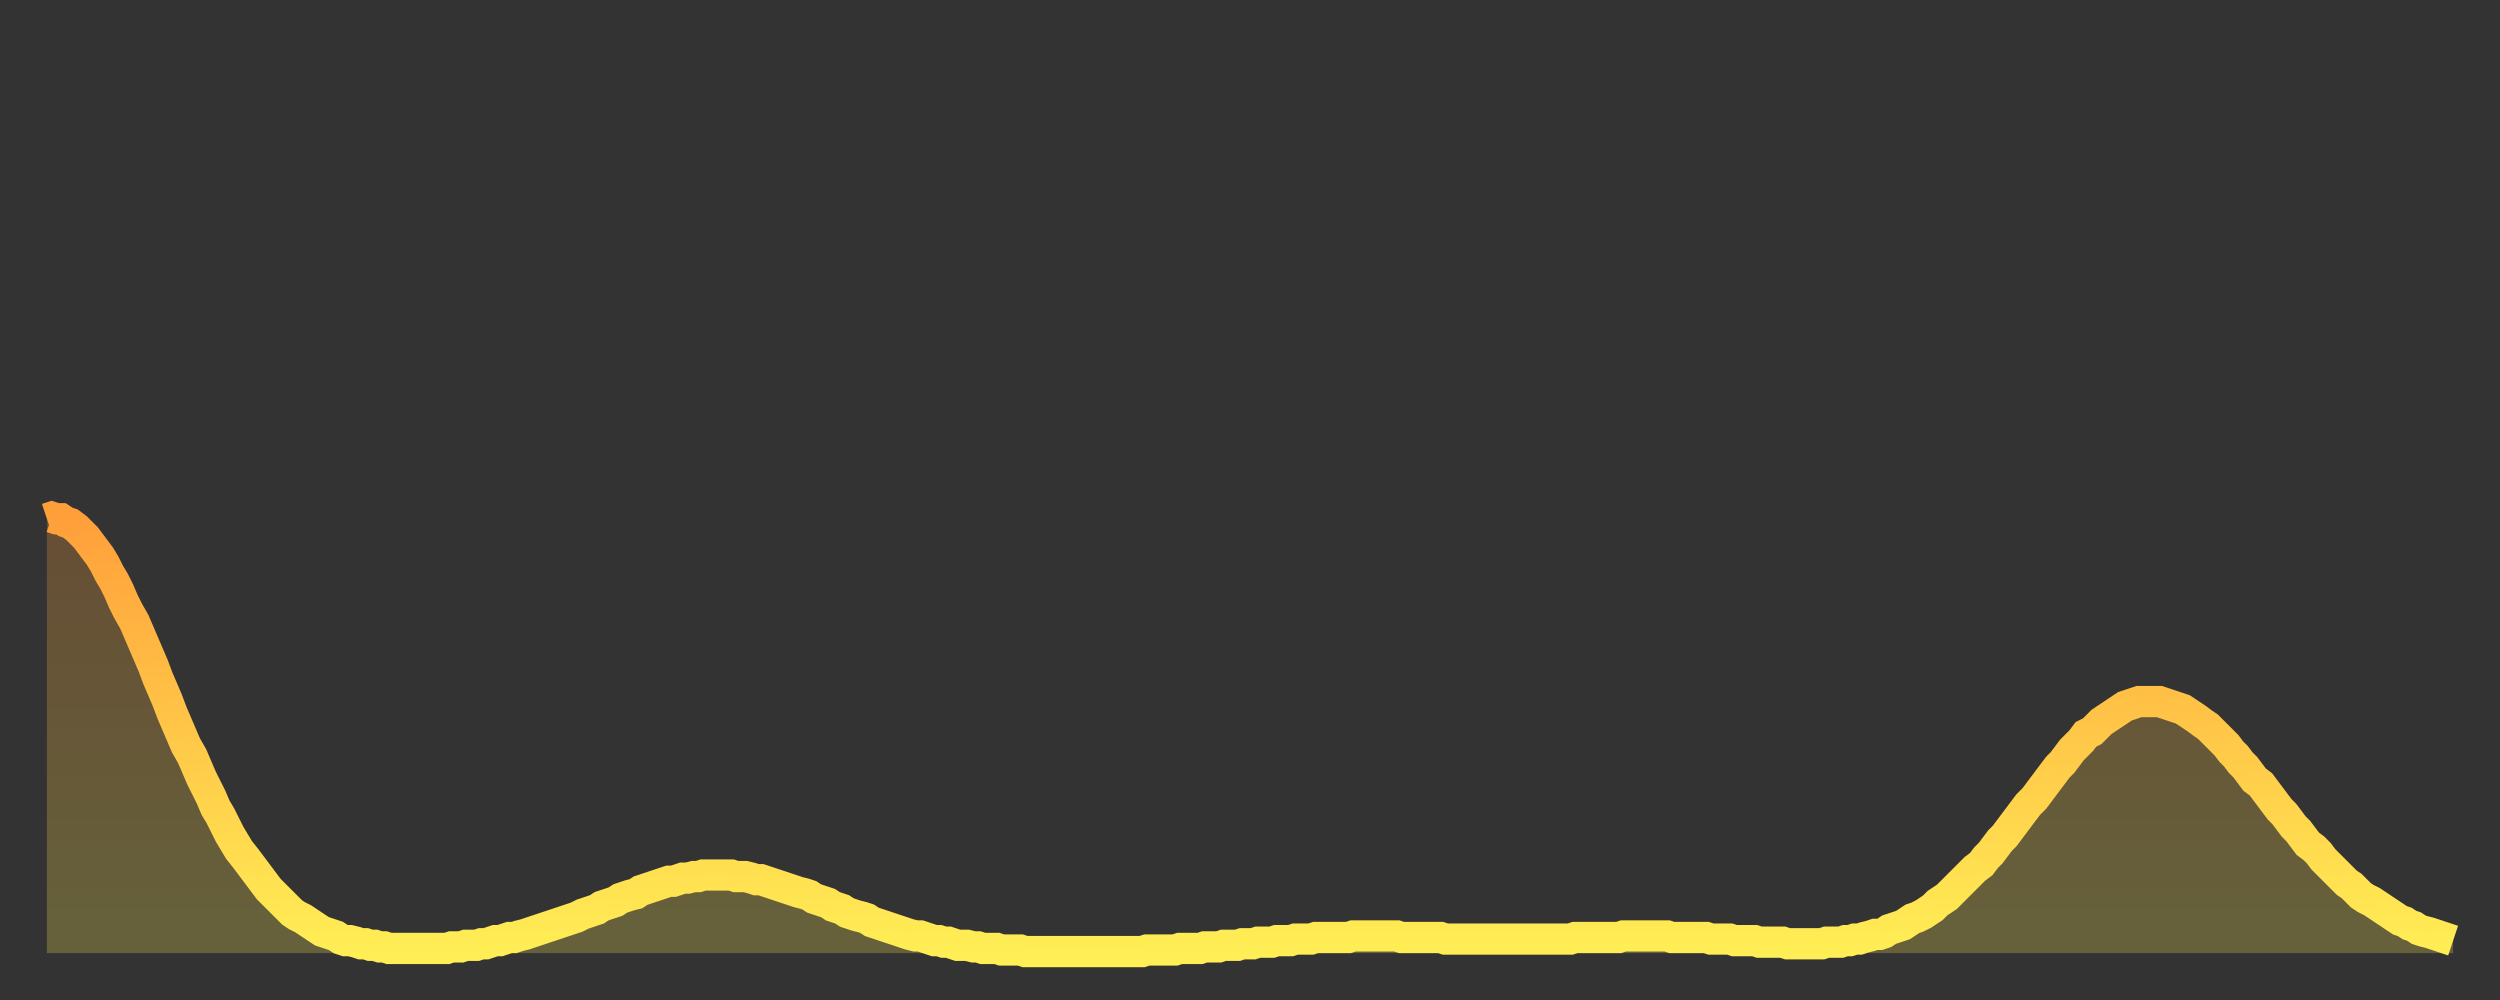 <?xml version="1.0" encoding="utf-8" ?>
<svg baseProfile="full" height="64" version="1.1" width="160" xmlns="http://www.w3.org/2000/svg" xmlns:ev="http://www.w3.org/2001/xml-events" xmlns:xlink="http://www.w3.org/1999/xlink"><rect width="100%" height="100%" fill="#333333" stroke="none"/><defs><linearGradient id="id253336" x1="0" x2="0" y1="0" y2="1"><stop offset="0%" stop-color="#ff9f3a" /><stop offset="50%" stop-color="#ffc748" /><stop offset="100%" stop-color="#ffee55" /></linearGradient></defs><g transform="translate(3,3)"><g><path d="M 0.0 30.2 0.3 30.1 0.6 30.2 0.9 30.2 1.2 30.4 1.5 30.5 1.9 30.8 2.2 31.1 2.5 31.4 2.8 31.8 3.1 32.2 3.4 32.6 3.7 33.1 4.0 33.7 4.3 34.2 4.6 34.8 4.9 35.5 5.2 36.1 5.6 36.8 5.9 37.5 6.2 38.2 6.5 38.9 6.8 39.6 7.1 40.4 7.4 41.1 7.7 41.8 8.0 42.6 8.3 43.3 8.6 44.0 8.9 44.7 9.3 45.4 9.6 46.1 9.9 46.8 10.2 47.4 10.5 48.0 10.8 48.7 11.1 49.2 11.4 49.8 11.7 50.4 12.0 50.9 12.3 51.4 12.7 51.9 13.0 52.3 13.3 52.7 13.6 53.1 13.9 53.5 14.2 53.9 14.5 54.2 14.8 54.5 15.1 54.8 15.4 55.1 15.7 55.4 16.0 55.6 16.4 55.8 16.7 56.0 17.0 56.2 17.3 56.4 17.6 56.6 17.9 56.7 18.2 56.8 18.5 56.9 18.8 57.1 19.1 57.2 19.4 57.2 19.8 57.3 20.1 57.4 20.4 57.4 20.7 57.5 21.0 57.5 21.3 57.6 21.6 57.6 21.9 57.7 22.2 57.7 22.5 57.7 22.8 57.7 23.1 57.7 23.5 57.7 23.8 57.7 24.1 57.7 24.4 57.7 24.7 57.7 25.0 57.7 25.3 57.7 25.6 57.7 25.9 57.6 26.2 57.6 26.5 57.6 26.8 57.5 27.2 57.5 27.5 57.5 27.8 57.4 28.1 57.4 28.4 57.3 28.7 57.2 29.0 57.2 29.3 57.1 29.6 57.0 29.9 57.0 30.2 56.9 30.6 56.8 30.9 56.7 31.2 56.6 31.5 56.5 31.8 56.4 32.1 56.3 32.4 56.2 32.7 56.1 33.0 56.0 33.3 55.9 33.6 55.8 33.9 55.7 34.3 55.5 34.6 55.4 34.9 55.3 35.2 55.2 35.5 55.0 35.8 54.9 36.1 54.8 36.4 54.7 36.7 54.5 37.0 54.4 37.3 54.3 37.7 54.2 38.0 54.0 38.3 53.9 38.6 53.8 38.9 53.7 39.2 53.6 39.5 53.5 39.8 53.4 40.1 53.4 40.4 53.3 40.7 53.2 41.0 53.2 41.4 53.1 41.7 53.1 42.0 53.0 42.3 53.0 42.6 53.0 42.9 53.0 43.2 53.0 43.5 53.0 43.8 53.0 44.1 53.1 44.4 53.1 44.7 53.1 45.1 53.2 45.4 53.3 45.7 53.3 46.0 53.4 46.3 53.5 46.6 53.6 46.9 53.7 47.2 53.8 47.5 53.9 47.8 54.0 48.1 54.1 48.5 54.2 48.8 54.3 49.1 54.5 49.4 54.6 49.7 54.7 50.0 54.8 50.3 55.0 50.6 55.1 50.9 55.2 51.2 55.4 51.5 55.5 51.8 55.6 52.2 55.7 52.5 55.8 52.8 56.0 53.1 56.1 53.4 56.2 53.7 56.3 54.0 56.4 54.3 56.5 54.6 56.6 54.9 56.7 55.2 56.8 55.6 56.9 55.9 56.9 56.2 57.0 56.5 57.1 56.8 57.2 57.1 57.2 57.4 57.3 57.7 57.3 58.0 57.4 58.3 57.5 58.6 57.5 58.9 57.5 59.3 57.6 59.6 57.6 59.9 57.7 60.2 57.7 60.5 57.7 60.8 57.7 61.1 57.8 61.4 57.8 61.7 57.8 62.0 57.8 62.3 57.8 62.6 57.9 63.0 57.9 63.3 57.9 63.6 57.9 63.9 57.9 64.2 57.9 64.5 57.9 64.8 57.9 65.1 57.9 65.4 57.9 65.7 57.9 66.0 57.9 66.4 57.9 66.7 57.9 67.0 57.9 67.3 57.9 67.6 57.9 67.9 57.9 68.2 57.9 68.5 57.9 68.8 57.9 69.1 57.9 69.4 57.9 69.7 57.9 70.1 57.9 70.4 57.8 70.7 57.8 71.0 57.8 71.3 57.8 71.6 57.8 71.9 57.8 72.2 57.8 72.5 57.7 72.8 57.7 73.1 57.7 73.5 57.7 73.8 57.7 74.1 57.6 74.4 57.6 74.7 57.6 75.0 57.6 75.3 57.5 75.6 57.5 75.9 57.5 76.2 57.5 76.5 57.4 76.8 57.4 77.2 57.4 77.5 57.3 77.8 57.3 78.1 57.3 78.4 57.3 78.7 57.2 79.0 57.2 79.3 57.2 79.6 57.2 79.9 57.1 80.2 57.1 80.5 57.1 80.9 57.1 81.2 57.0 81.5 57.0 81.8 57.0 82.1 57.0 82.4 57.0 82.7 57.0 83.0 57.0 83.3 57.0 83.6 56.9 83.9 56.9 84.3 56.9 84.6 56.9 84.9 56.9 85.2 56.9 85.5 56.9 85.8 56.9 86.1 56.9 86.4 56.9 86.7 57.0 87.0 57.0 87.3 57.0 87.6 57.0 88.0 57.0 88.3 57.0 88.6 57.0 88.9 57.0 89.2 57.0 89.5 57.1 89.8 57.1 90.1 57.1 90.4 57.1 90.7 57.1 91.0 57.1 91.4 57.1 91.7 57.1 92.0 57.1 92.3 57.1 92.6 57.1 92.9 57.1 93.2 57.1 93.5 57.1 93.8 57.1 94.1 57.1 94.4 57.1 94.7 57.1 95.1 57.1 95.4 57.1 95.7 57.1 96.0 57.1 96.3 57.1 96.6 57.1 96.9 57.1 97.2 57.1 97.5 57.1 97.8 57.0 98.1 57.0 98.4 57.0 98.8 57.0 99.1 57.0 99.4 57.0 99.7 57.0 100.0 57.0 100.3 57.0 100.6 57.0 100.9 56.9 101.2 56.9 101.5 56.9 101.8 56.9 102.2 56.9 102.5 56.9 102.8 56.9 103.1 56.9 103.4 56.9 103.7 56.9 104.0 57.0 104.3 57.0 104.6 57.0 104.9 57.0 105.2 57.0 105.5 57.0 105.9 57.0 106.2 57.0 106.5 57.1 106.8 57.1 107.1 57.1 107.4 57.1 107.7 57.1 108.0 57.2 108.3 57.2 108.6 57.2 108.9 57.2 109.3 57.2 109.6 57.3 109.9 57.3 110.2 57.3 110.5 57.3 110.8 57.3 111.1 57.3 111.4 57.4 111.7 57.4 112.0 57.4 112.3 57.4 112.6 57.4 113.0 57.4 113.3 57.4 113.6 57.4 113.9 57.3 114.2 57.3 114.5 57.3 114.8 57.3 115.1 57.2 115.4 57.2 115.7 57.1 116.0 57.1 116.3 57.0 116.7 56.9 117.0 56.8 117.3 56.8 117.6 56.7 117.9 56.5 118.2 56.4 118.5 56.3 118.8 56.2 119.1 56.0 119.4 55.8 119.7 55.7 120.1 55.5 120.4 55.3 120.7 55.1 121.0 54.8 121.3 54.6 121.6 54.4 121.9 54.1 122.2 53.8 122.5 53.5 122.8 53.2 123.1 52.9 123.4 52.6 123.8 52.3 124.1 51.9 124.4 51.6 124.7 51.2 125.0 50.8 125.3 50.5 125.6 50.1 125.9 49.7 126.2 49.3 126.5 48.9 126.8 48.5 127.2 48.1 127.5 47.7 127.8 47.3 128.1 46.9 128.4 46.5 128.7 46.1 129.0 45.8 129.3 45.4 129.6 45.0 129.9 44.7 130.2 44.4 130.5 44.0 130.9 43.8 131.2 43.5 131.5 43.2 131.8 43.0 132.1 42.8 132.4 42.6 132.7 42.4 133.0 42.2 133.3 42.1 133.6 42.0 133.9 41.9 134.2 41.9 134.6 41.9 134.9 41.9 135.2 41.9 135.5 42.0 135.8 42.1 136.1 42.2 136.4 42.3 136.7 42.4 137.0 42.6 137.3 42.8 137.6 43.0 138.0 43.3 138.3 43.5 138.6 43.8 138.9 44.1 139.2 44.4 139.5 44.7 139.8 45.1 140.1 45.4 140.4 45.8 140.7 46.1 141.0 46.5 141.3 46.9 141.7 47.2 142.0 47.6 142.3 48.0 142.6 48.4 142.9 48.8 143.2 49.1 143.5 49.5 143.8 49.9 144.1 50.2 144.4 50.6 144.7 51.0 145.1 51.3 145.4 51.6 145.7 52.0 146.0 52.3 146.3 52.6 146.6 52.9 146.9 53.2 147.2 53.5 147.5 53.7 147.8 54.0 148.1 54.3 148.4 54.5 148.8 54.7 149.1 54.9 149.4 55.1 149.7 55.3 150.0 55.5 150.3 55.7 150.6 55.9 150.9 56.0 151.2 56.2 151.5 56.3 151.8 56.5 152.1 56.6 152.5 56.7 152.8 56.8 153.1 56.9 153.4 57.0 153.7 57.1 154.0 57.2" fill="none" id="graph-curve" opacity="1" stroke="url(#id253336)" stroke-width="2" /><path d="M 0 58 L 0.0 30.2 0.3 30.1 0.6 30.2 0.9 30.2 1.2 30.4 1.5 30.5 1.9 30.8 2.2 31.1 2.5 31.4 2.8 31.8 3.1 32.2 3.4 32.6 3.7 33.1 4.0 33.7 4.3 34.2 4.6 34.8 4.9 35.5 5.2 36.1 5.6 36.8 5.9 37.5 6.2 38.2 6.5 38.9 6.8 39.6 7.1 40.4 7.4 41.1 7.7 41.8 8.0 42.6 8.3 43.3 8.6 44.0 8.9 44.7 9.3 45.4 9.6 46.1 9.9 46.8 10.2 47.4 10.5 48.0 10.8 48.7 11.1 49.2 11.4 49.8 11.7 50.4 12.0 50.9 12.3 51.4 12.7 51.9 13.0 52.3 13.3 52.7 13.6 53.1 13.9 53.5 14.2 53.9 14.5 54.2 14.8 54.5 15.1 54.8 15.4 55.1 15.7 55.4 16.0 55.6 16.4 55.8 16.7 56.0 17.0 56.2 17.3 56.4 17.6 56.6 17.9 56.7 18.2 56.8 18.5 56.9 18.8 57.1 19.1 57.2 19.4 57.2 19.8 57.3 20.1 57.4 20.4 57.4 20.7 57.5 21.0 57.5 21.3 57.6 21.6 57.6 21.9 57.7 22.2 57.7 22.5 57.7 22.8 57.7 23.1 57.7 23.5 57.7 23.8 57.7 24.1 57.7 24.4 57.7 24.7 57.7 25.0 57.7 25.3 57.7 25.6 57.7 25.9 57.6 26.2 57.6 26.5 57.6 26.8 57.5 27.2 57.5 27.5 57.5 27.8 57.4 28.1 57.4 28.4 57.3 28.7 57.2 29.0 57.2 29.3 57.1 29.6 57.0 29.9 57.0 30.2 56.9 30.6 56.8 30.9 56.7 31.2 56.6 31.5 56.5 31.8 56.4 32.1 56.3 32.4 56.2 32.7 56.1 33.0 56.0 33.3 55.9 33.6 55.8 33.9 55.7 34.3 55.5 34.6 55.4 34.9 55.3 35.2 55.2 35.5 55.0 35.8 54.9 36.1 54.8 36.4 54.7 36.7 54.5 37.0 54.4 37.3 54.3 37.7 54.2 38.0 54.0 38.3 53.9 38.6 53.8 38.9 53.7 39.2 53.6 39.5 53.5 39.8 53.4 40.1 53.4 40.4 53.3 40.7 53.2 41.0 53.2 41.4 53.1 41.7 53.1 42.0 53.0 42.3 53.0 42.6 53.0 42.9 53.0 43.2 53.0 43.5 53.0 43.8 53.0 44.1 53.1 44.4 53.1 44.7 53.1 45.1 53.2 45.4 53.3 45.7 53.3 46.0 53.4 46.3 53.5 46.6 53.6 46.9 53.7 47.2 53.8 47.5 53.9 47.8 54.0 48.1 54.1 48.5 54.2 48.8 54.3 49.1 54.5 49.4 54.6 49.7 54.7 50.0 54.8 50.3 55.0 50.6 55.1 50.9 55.2 51.2 55.4 51.5 55.5 51.8 55.6 52.2 55.7 52.5 55.8 52.8 56.0 53.1 56.1 53.4 56.2 53.7 56.3 54.0 56.4 54.3 56.5 54.6 56.6 54.9 56.7 55.2 56.8 55.6 56.9 55.9 56.9 56.2 57.0 56.5 57.1 56.8 57.2 57.1 57.2 57.4 57.3 57.7 57.3 58.0 57.4 58.3 57.5 58.6 57.5 58.9 57.5 59.3 57.6 59.6 57.6 59.9 57.7 60.2 57.7 60.5 57.7 60.8 57.7 61.1 57.8 61.4 57.8 61.7 57.8 62.0 57.8 62.3 57.8 62.6 57.9 63.0 57.9 63.3 57.9 63.6 57.9 63.9 57.9 64.2 57.9 64.5 57.9 64.8 57.9 65.1 57.9 65.4 57.9 65.7 57.9 66.0 57.9 66.4 57.9 66.7 57.9 67.0 57.9 67.3 57.9 67.6 57.9 67.9 57.9 68.2 57.9 68.5 57.9 68.8 57.9 69.1 57.9 69.4 57.9 69.7 57.9 70.1 57.9 70.4 57.8 70.7 57.8 71.0 57.8 71.3 57.8 71.6 57.8 71.9 57.8 72.2 57.8 72.5 57.7 72.8 57.7 73.1 57.7 73.5 57.7 73.8 57.7 74.1 57.6 74.4 57.6 74.7 57.6 75.0 57.6 75.3 57.5 75.6 57.5 75.9 57.5 76.2 57.5 76.5 57.4 76.8 57.4 77.2 57.4 77.5 57.3 77.8 57.3 78.1 57.3 78.4 57.3 78.7 57.2 79.0 57.2 79.3 57.2 79.6 57.2 79.9 57.1 80.2 57.1 80.5 57.1 80.9 57.1 81.2 57.0 81.5 57.0 81.8 57.0 82.1 57.0 82.4 57.0 82.7 57.0 83.0 57.0 83.3 57.0 83.6 56.9 83.9 56.9 84.3 56.9 84.6 56.9 84.9 56.9 85.2 56.9 85.5 56.9 85.8 56.9 86.1 56.9 86.4 56.9 86.7 57.0 87.0 57.0 87.3 57.0 87.6 57.0 88.0 57.0 88.3 57.0 88.6 57.0 88.9 57.0 89.2 57.0 89.5 57.1 89.8 57.1 90.1 57.1 90.4 57.1 90.7 57.1 91.0 57.1 91.4 57.1 91.7 57.1 92.0 57.1 92.3 57.1 92.6 57.1 92.9 57.1 93.2 57.1 93.5 57.1 93.8 57.1 94.1 57.1 94.4 57.1 94.7 57.1 95.1 57.1 95.4 57.1 95.7 57.1 96.0 57.1 96.3 57.1 96.6 57.1 96.9 57.1 97.2 57.1 97.5 57.1 97.8 57.0 98.1 57.0 98.4 57.0 98.8 57.0 99.1 57.0 99.4 57.0 99.7 57.0 100.0 57.0 100.3 57.0 100.6 57.0 100.9 56.9 101.2 56.9 101.5 56.9 101.8 56.9 102.2 56.9 102.5 56.9 102.8 56.9 103.1 56.9 103.4 56.9 103.7 56.9 104.0 57.0 104.3 57.0 104.6 57.0 104.9 57.0 105.2 57.0 105.5 57.0 105.9 57.0 106.2 57.0 106.5 57.1 106.8 57.1 107.1 57.1 107.4 57.1 107.7 57.1 108.0 57.2 108.3 57.2 108.6 57.2 108.9 57.2 109.3 57.2 109.6 57.3 109.9 57.3 110.2 57.3 110.5 57.3 110.8 57.3 111.1 57.3 111.4 57.4 111.7 57.4 112.0 57.4 112.3 57.4 112.6 57.4 113.0 57.4 113.3 57.4 113.6 57.4 113.9 57.3 114.2 57.3 114.5 57.3 114.8 57.3 115.1 57.2 115.4 57.2 115.7 57.1 116.0 57.1 116.3 57.0 116.7 56.9 117.0 56.8 117.3 56.8 117.6 56.7 117.9 56.5 118.2 56.4 118.5 56.3 118.8 56.2 119.1 56.0 119.4 55.8 119.7 55.7 120.1 55.5 120.4 55.3 120.7 55.1 121.0 54.8 121.3 54.6 121.6 54.4 121.9 54.1 122.2 53.8 122.5 53.5 122.8 53.2 123.1 52.9 123.4 52.6 123.8 52.3 124.1 51.9 124.4 51.6 124.7 51.2 125.0 50.8 125.3 50.5 125.6 50.1 125.9 49.7 126.2 49.3 126.5 48.9 126.8 48.5 127.2 48.1 127.5 47.7 127.8 47.3 128.1 46.9 128.4 46.5 128.7 46.1 129.0 45.8 129.3 45.4 129.6 45.0 129.9 44.7 130.2 44.4 130.5 44.0 130.9 43.8 131.2 43.5 131.5 43.2 131.8 43.0 132.1 42.8 132.4 42.6 132.7 42.4 133.0 42.2 133.3 42.1 133.6 42.0 133.9 41.9 134.2 41.9 134.6 41.9 134.9 41.9 135.2 41.9 135.5 42.0 135.8 42.1 136.1 42.2 136.4 42.3 136.7 42.4 137.0 42.6 137.3 42.8 137.6 43.0 138.0 43.3 138.3 43.5 138.6 43.8 138.9 44.1 139.2 44.4 139.5 44.7 139.8 45.1 140.1 45.4 140.4 45.8 140.7 46.1 141.0 46.5 141.3 46.9 141.7 47.2 142.0 47.6 142.3 48.0 142.6 48.4 142.9 48.8 143.2 49.1 143.5 49.5 143.8 49.9 144.1 50.2 144.4 50.6 144.7 51.0 145.1 51.3 145.4 51.6 145.7 52.0 146.0 52.3 146.3 52.6 146.6 52.9 146.9 53.2 147.2 53.5 147.5 53.7 147.8 54.0 148.1 54.3 148.4 54.5 148.8 54.7 149.1 54.9 149.4 55.1 149.7 55.3 150.0 55.5 150.3 55.7 150.6 55.9 150.9 56.0 151.2 56.2 151.5 56.3 151.8 56.5 152.1 56.6 152.5 56.7 152.8 56.8 153.1 56.9 153.4 57.0 153.7 57.1 154.0 57.2 154 58" fill="url(#id253336)" fill-opacity=".25" id="graph-shadow" /></g></g></svg>